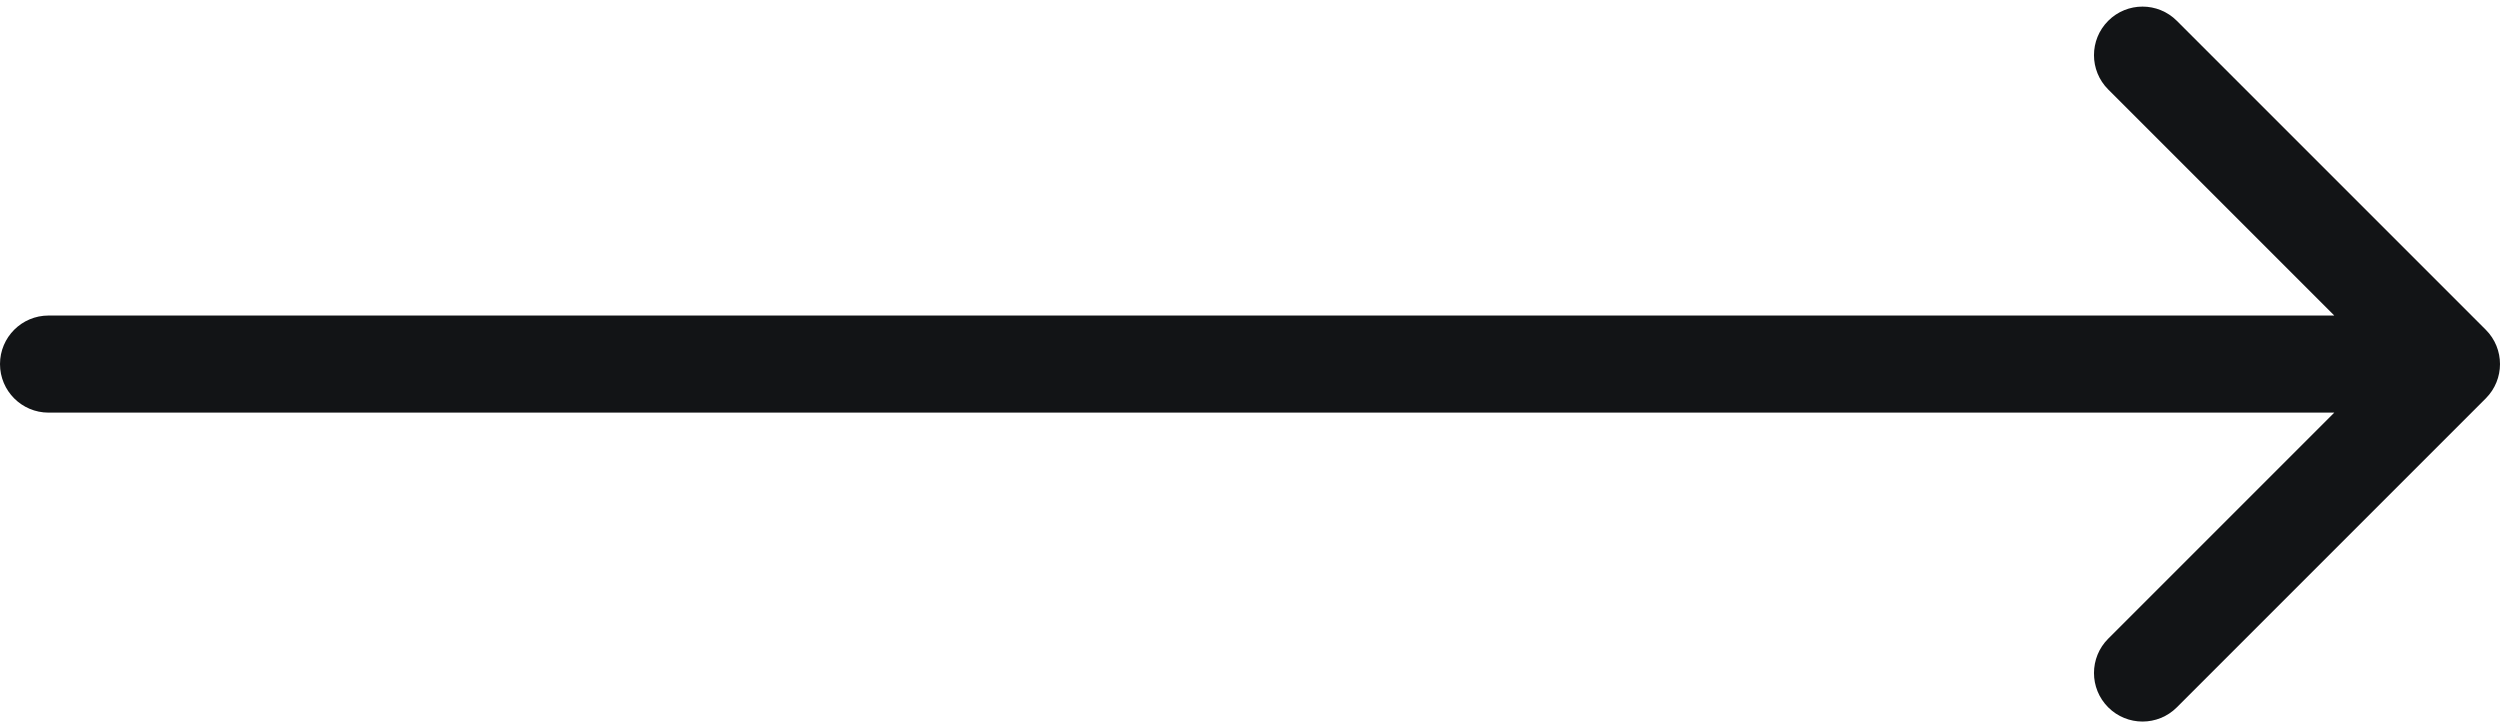 <svg width="103" height="30" viewBox="0 0 103 30" fill="none" xmlns="http://www.w3.org/2000/svg">
<path d="M2 13C0.895 13 -9.65645e-08 13.895 0 15C9.65645e-08 16.105 0.895 17 2 17L2 13ZM102.414 16.414C103.195 15.633 103.195 14.367 102.414 13.586L89.686 0.858C88.905 0.077 87.639 0.077 86.858 0.858C86.077 1.639 86.077 2.905 86.858 3.686L98.172 15L86.858 26.314C86.077 27.095 86.077 28.361 86.858 29.142C87.639 29.923 88.905 29.923 89.686 29.142L102.414 16.414ZM2 17L51.5 17L51.5 13L2 13L2 17ZM51.5 17L101 17L101 13L51.5 13L51.5 17Z" fill="#121416"/>
</svg>
